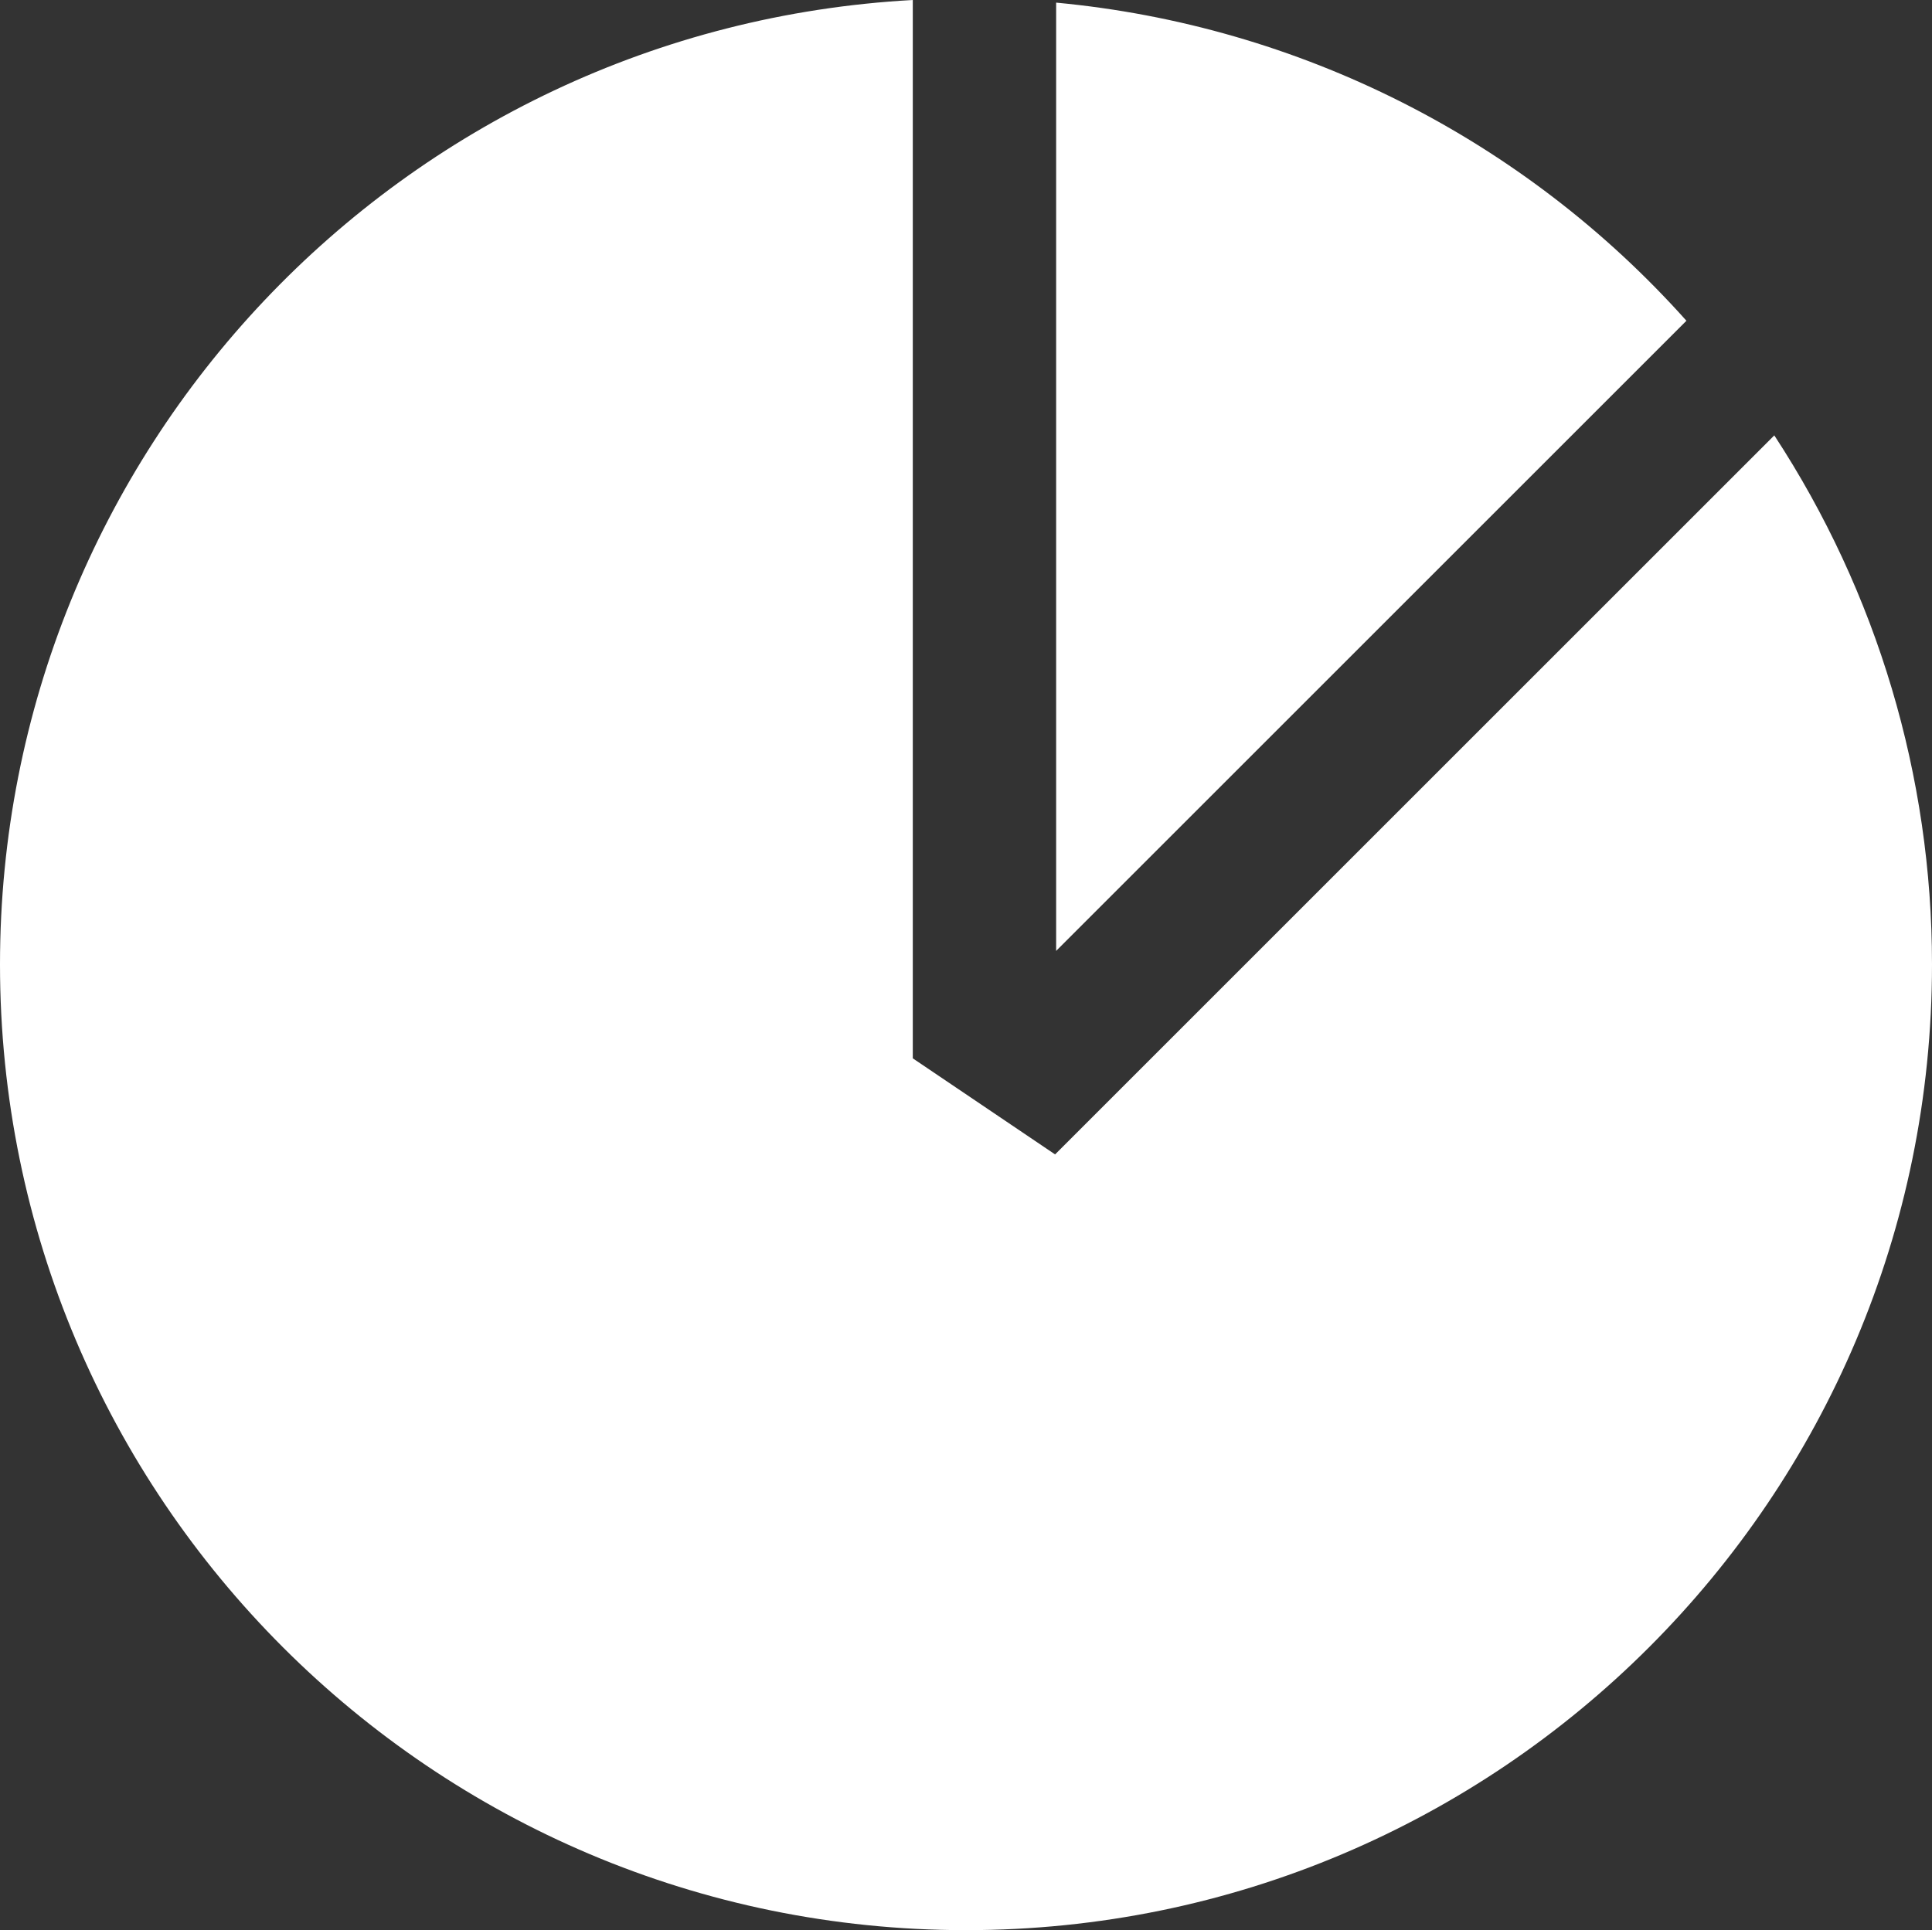 <?xml version="1.0" encoding="UTF-8" standalone="no"?>
<!-- Created with Inkscape (http://www.inkscape.org/) -->

<svg
   width="11.038mm"
   height="11.03mm"
   viewBox="0 0 11.038 11.03"
   version="1.1"
   id="svg1"
   sodipodi:docname="durv.svg"
   inkscape:version="1.4.1 (93de688d07, 2025-03-30)"
   inkscape:export-filename="newerlogo.png"
   inkscape:export-xdpi="96"
   inkscape:export-ydpi="96"
   xmlns:inkscape="http://www.inkscape.org/namespaces/inkscape"
   xmlns:sodipodi="http://sodipodi.sourceforge.net/DTD/sodipodi-0.dtd"
   xmlns="http://www.w3.org/2000/svg"
   xmlns:svg="http://www.w3.org/2000/svg">
  <rect x="0" y="0" width="11.038" height="11.03" fill="#333333" stroke="none"/>
  <sodipodi:namedview
     id="namedview1"
     pagecolor="#000000"
     bordercolor="#000000"
     borderopacity="0.25"
     inkscape:showpageshadow="2"
     inkscape:pageopacity="0.0"
     inkscape:pagecheckerboard="0"
     inkscape:deskcolor="#d1d1d1"
     inkscape:document-units="mm"
     showguides="true"
     inkscape:zoom="7.9999999"
     inkscape:cx="19.3125"
     inkscape:cy="19.6875"
     inkscape:window-width="1920"
     inkscape:window-height="992"
     inkscape:window-x="0"
     inkscape:window-y="27"
     inkscape:window-maximized="1"
     inkscape:current-layer="layer1"
     inkscape:lockguides="true"
     showgrid="false" />
  <defs
     id="defs1" />
  <g
     inkscape:label="Layer 1"
     inkscape:groupmode="layer"
     id="layer1"
     transform="translate(-77.264,-148.41)">
    <path
       id="path3"
       style="fill:#ffffff;stroke:none;stroke-width:52.917;stroke-linecap:round;stroke-linejoin:round;paint-order:stroke fill markers"
       d="m 82.479,148.41 c -2.926,0.161 -5.215,2.581 -5.215,5.511 3.6e-5,3.048 2.471,5.519 5.519,5.519 3.048,-4e-5 5.519,-2.471 5.519,-5.519 1.53e-4,-1.074 -0.313,-2.124 -0.901,-3.023 l -4.109,4.109 -0.813,-0.549 z m 0.819,0.015 v 5.419 l 3.601,-3.601 c -0.928,-1.039 -2.214,-1.688 -3.601,-1.818 z"
       sodipodi:nodetypes="cccccccccccc" />
  </g>
</svg>
